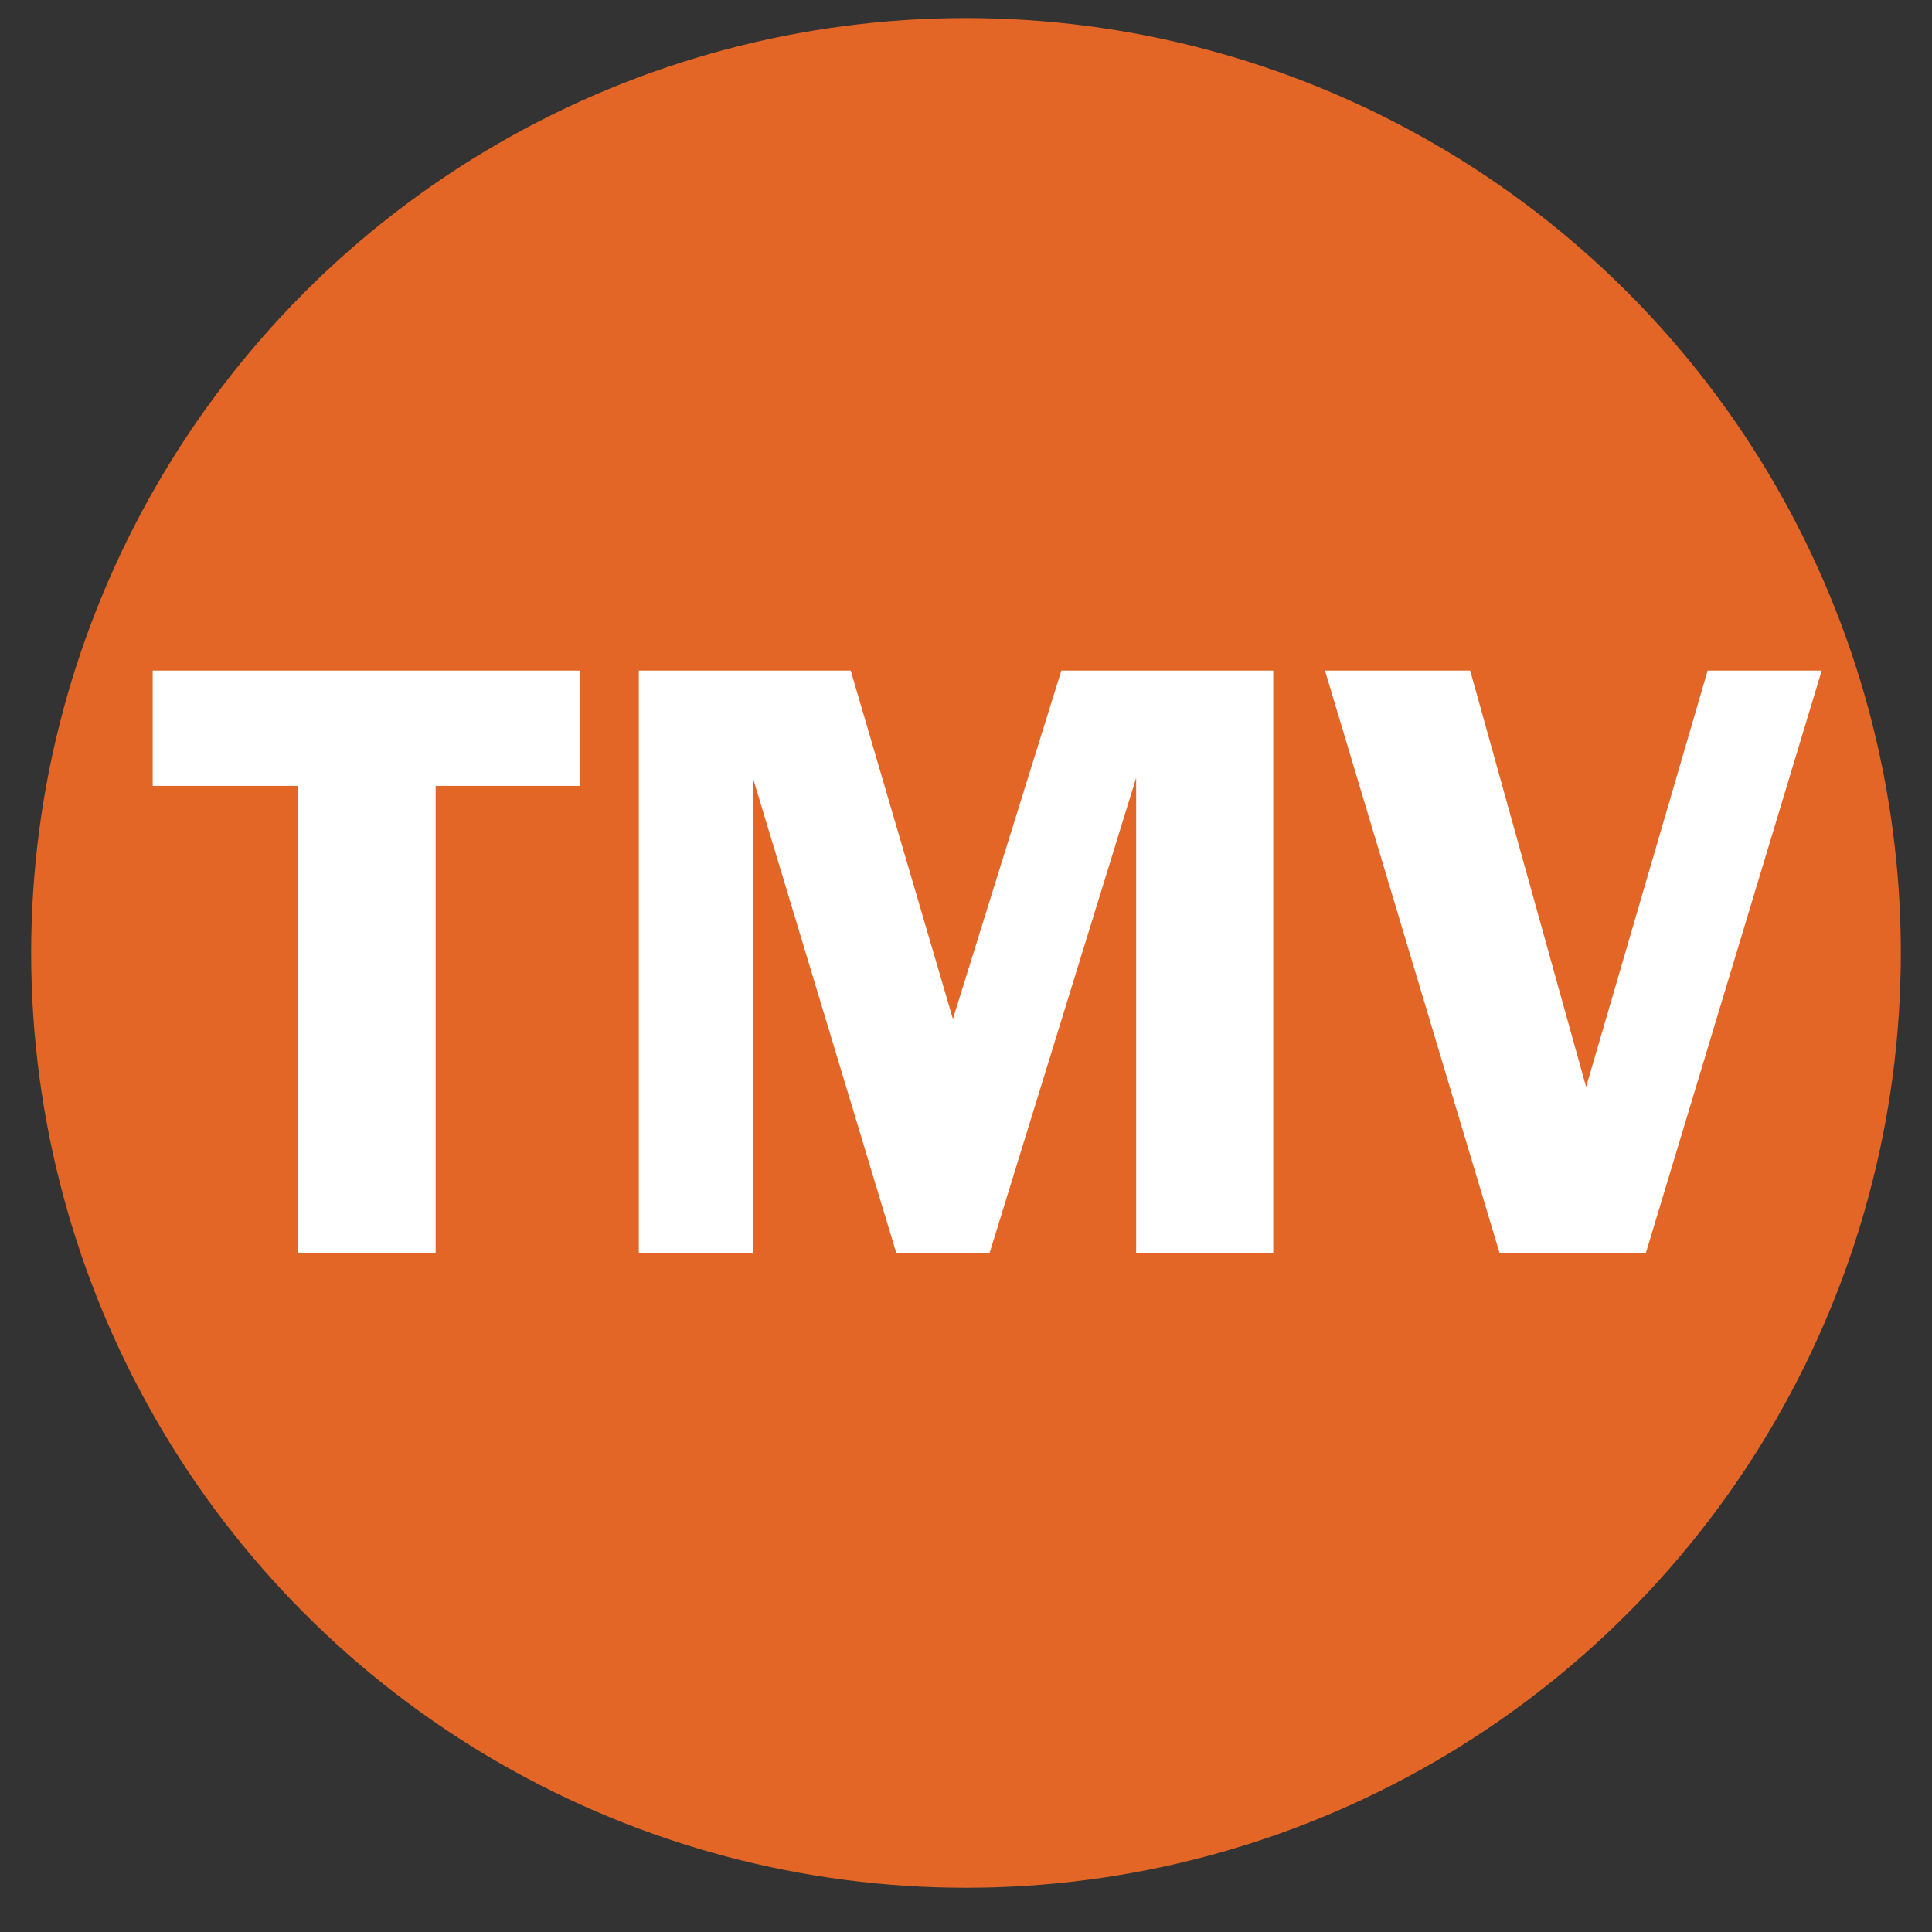 <svg viewBox="0 0 31 31" xmlns="http://www.w3.org/2000/svg" data-name="Layer 1" id="Layer_1">
  <rect x="0" y="0" width="31" height="31" fill="#333333" stroke="none"/>
  <defs>
    <style>
      .cls-1 {
        fill: #fff;
      }

      .cls-2 {
        fill: #e36626;
      }

      .cls-3 {
        fill: none;
      }
    </style>
  </defs>
  <circle r="15" cy="15.29" cx="15.5" class="cls-2"></circle>
  <g>
    <rect height="11.45" width="32.54" y="10.77" x="2.45" class="cls-3"></rect>
    <path d="M9.3,12.61h-2.31v7.49h-2.21v-7.49h-2.33v-1.85h6.85v1.85Z" class="cls-1"></path>
    <path d="M12.08,12.48v7.62h-1.83v-9.34h3.4l1.64,5.59,1.74-5.59h3.4v9.34h-2.2v-7.62l-2.35,7.62h-1.5l-2.3-7.62Z" class="cls-1"></path>
    <path d="M26.41,20.1h-2.35l-2.8-9.34h2.33l1.86,6.68,1.95-6.68h1.83l-2.82,9.34Z" class="cls-1"></path>
  </g>
</svg>